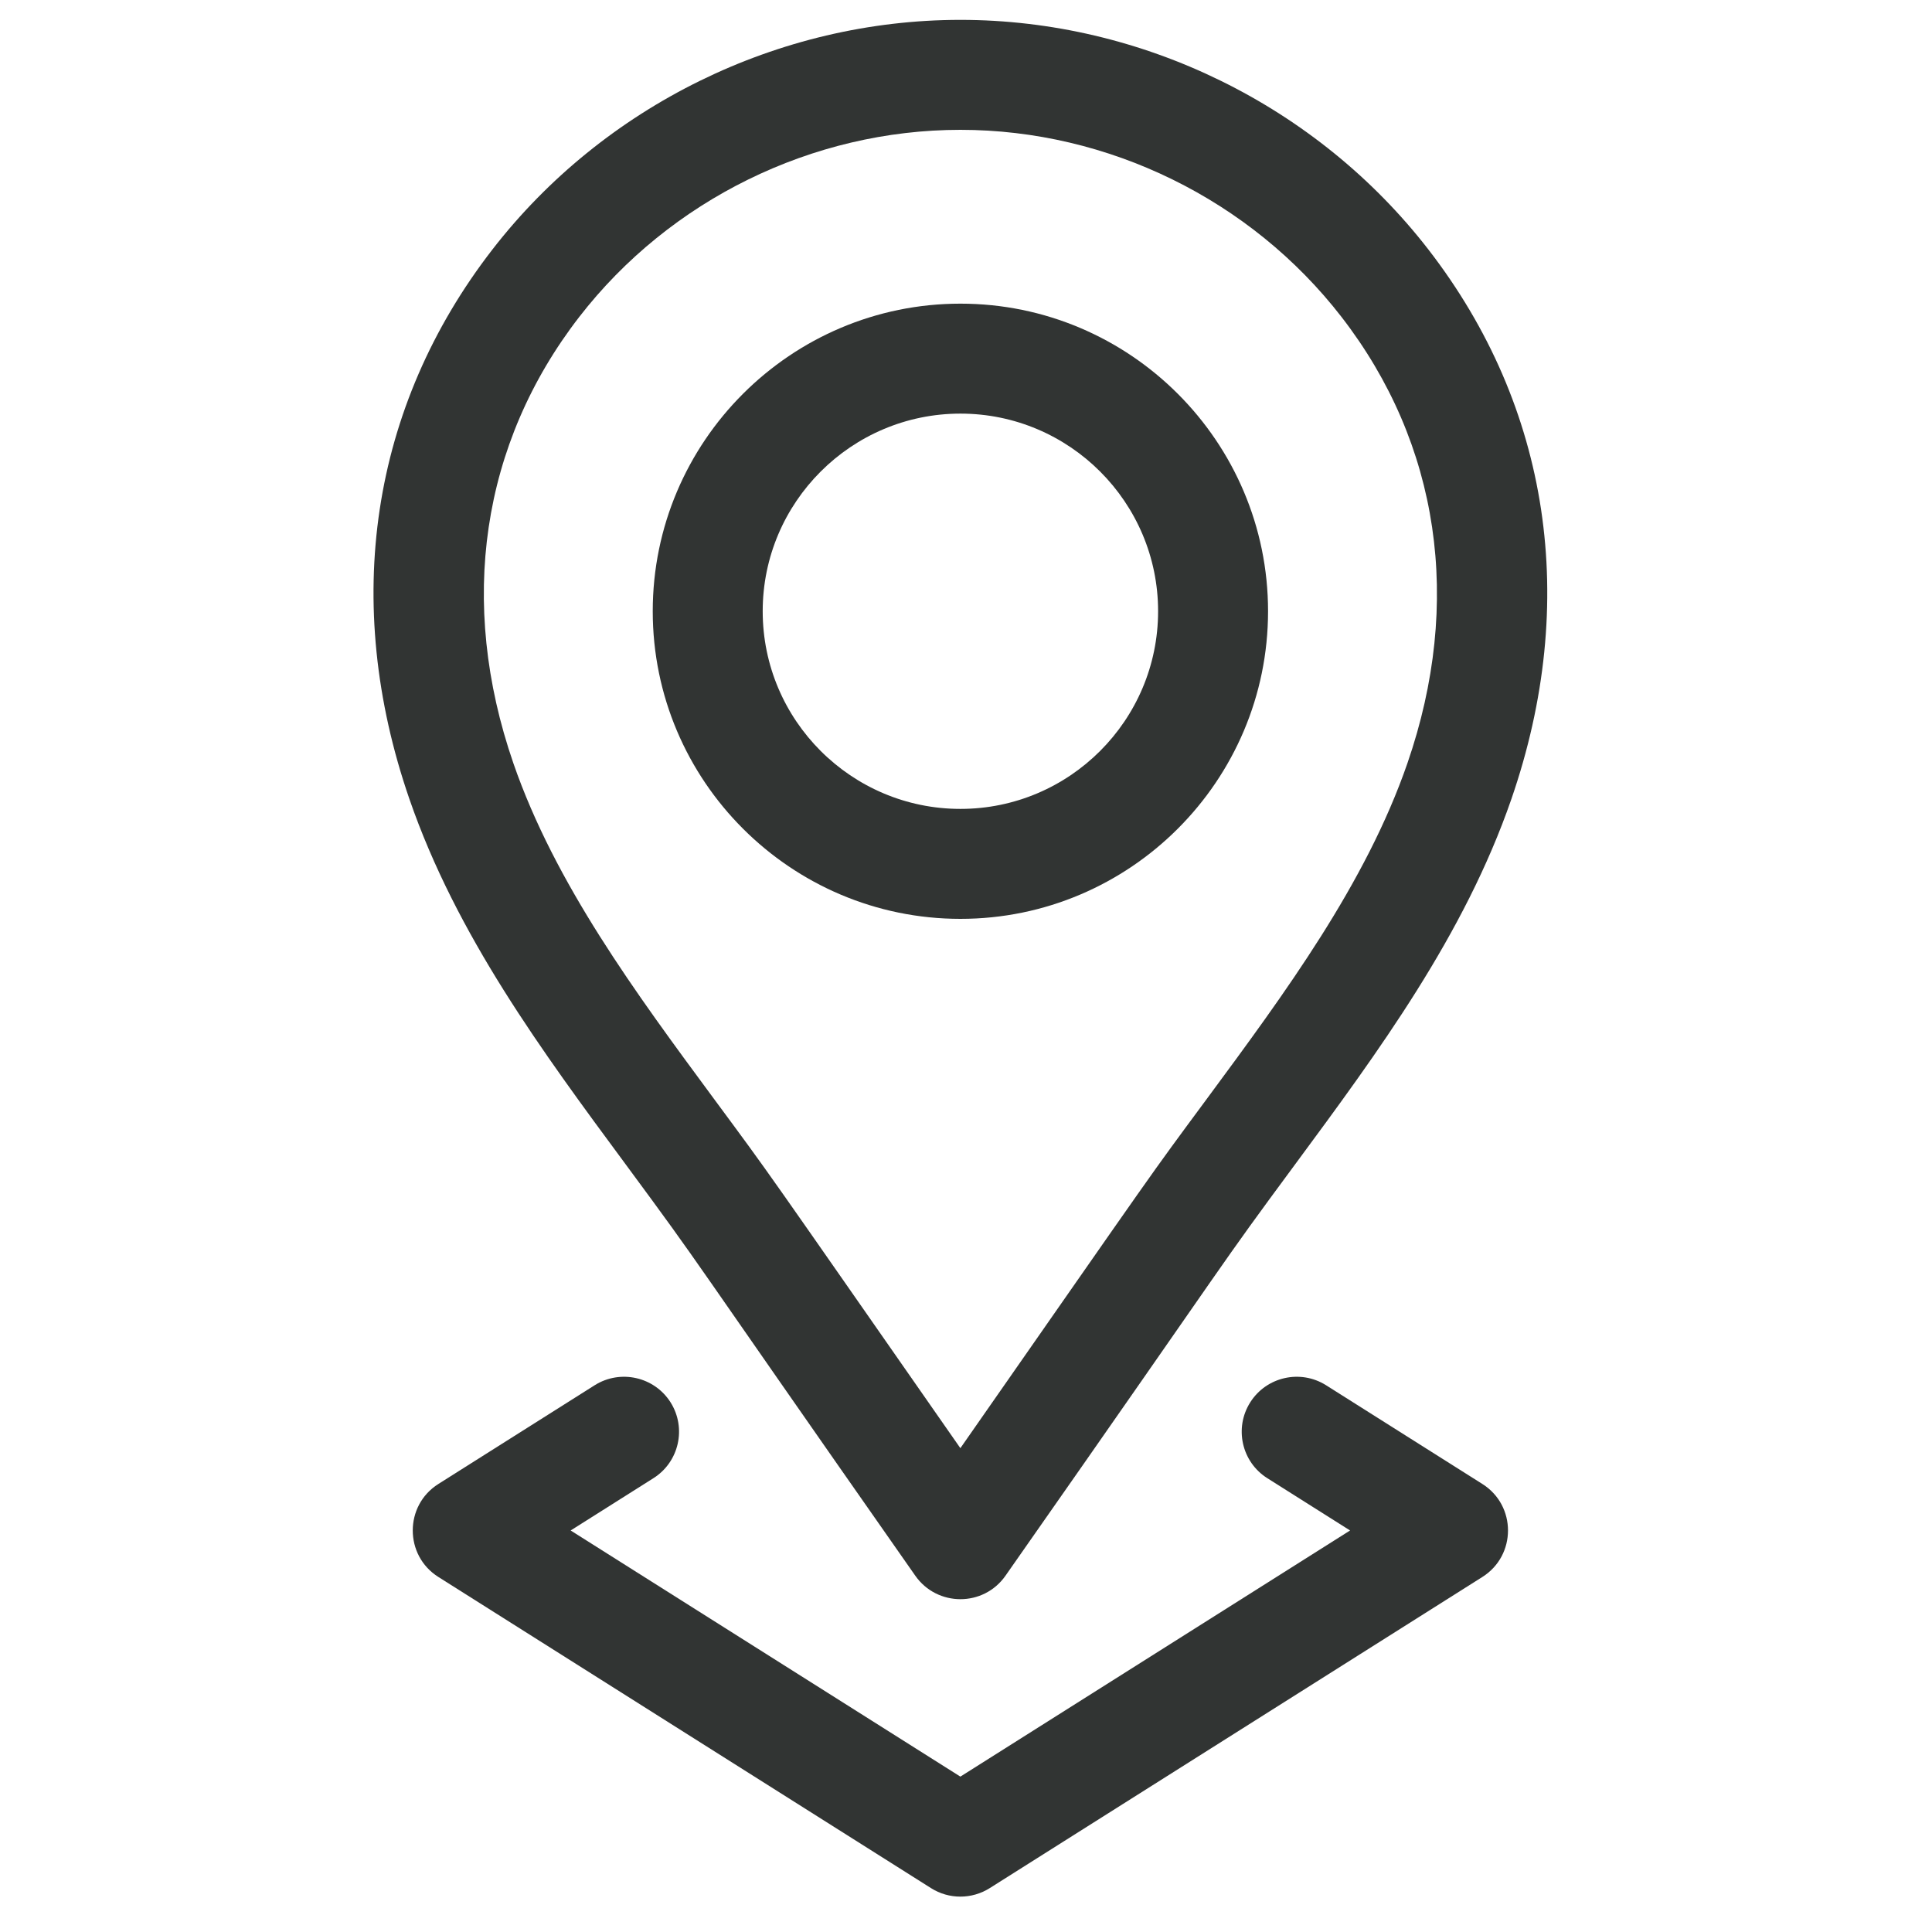 <svg xmlns="http://www.w3.org/2000/svg" width="35" height="35" viewBox="0 0 35 35" fill="none"><g clip-path="url(#clip0_168_113)"><path d="M17.399 16.646C20.472 16.646 22.972 14.146 22.972 11.073C22.972 8.001 20.472 5.501 17.399 5.501C14.325 5.501 11.825 8.001 11.825 11.073C11.825 14.146 14.325 16.646 17.399 16.646ZM17.399 7.493C19.374 7.493 20.98 9.099 20.98 11.073C20.98 13.048 19.374 14.654 17.399 14.654C15.424 14.654 13.817 13.048 13.817 11.073C13.817 9.099 15.424 7.493 17.399 7.493Z" fill="#313433"></path><path d="M11.33 21.087C12.839 23.131 12.233 22.336 16.581 28.545C16.977 29.111 17.817 29.114 18.215 28.546C22.583 22.308 21.982 23.098 23.467 21.087C24.971 19.05 26.527 16.944 27.38 14.476C28.614 10.904 28.08 7.369 25.878 4.522C25.878 4.522 25.878 4.522 25.878 4.522C23.861 1.916 20.691 0.36 17.398 0.36C14.106 0.36 10.936 1.916 8.919 4.522C6.716 7.369 6.183 10.904 7.417 14.476C8.269 16.944 9.825 19.051 11.33 21.087ZM10.494 5.741C12.137 3.619 14.718 2.352 17.398 2.352C20.079 2.352 22.66 3.619 24.302 5.741L24.302 5.741C26.08 8.038 26.504 10.91 25.497 13.826C24.744 16.006 23.28 17.988 21.865 19.904C20.762 21.396 21.092 20.94 17.398 26.235C13.708 20.945 14.034 21.395 12.932 19.904C11.517 17.988 10.053 16.006 9.3 13.826C8.293 10.91 8.717 8.038 10.494 5.741Z" fill="#313433"></path><path d="M12.148 25.405C11.854 24.941 11.239 24.802 10.773 25.095L7.941 26.884C7.323 27.274 7.323 28.178 7.941 28.568L16.866 34.205C17.191 34.411 17.605 34.41 17.93 34.205L26.855 28.568C27.473 28.178 27.474 27.275 26.855 26.884L24.023 25.095C23.558 24.802 22.942 24.941 22.649 25.405C22.355 25.87 22.494 26.486 22.959 26.779L24.458 27.726L17.398 32.185L10.338 27.726L11.837 26.779C12.302 26.486 12.441 25.871 12.148 25.405Z" fill="#313433"></path></g><defs><clipPath id="clip0_168_113"><rect width="34" height="34" fill="white" transform="translate(0.398 0.36)"></rect></clipPath></defs></svg>
